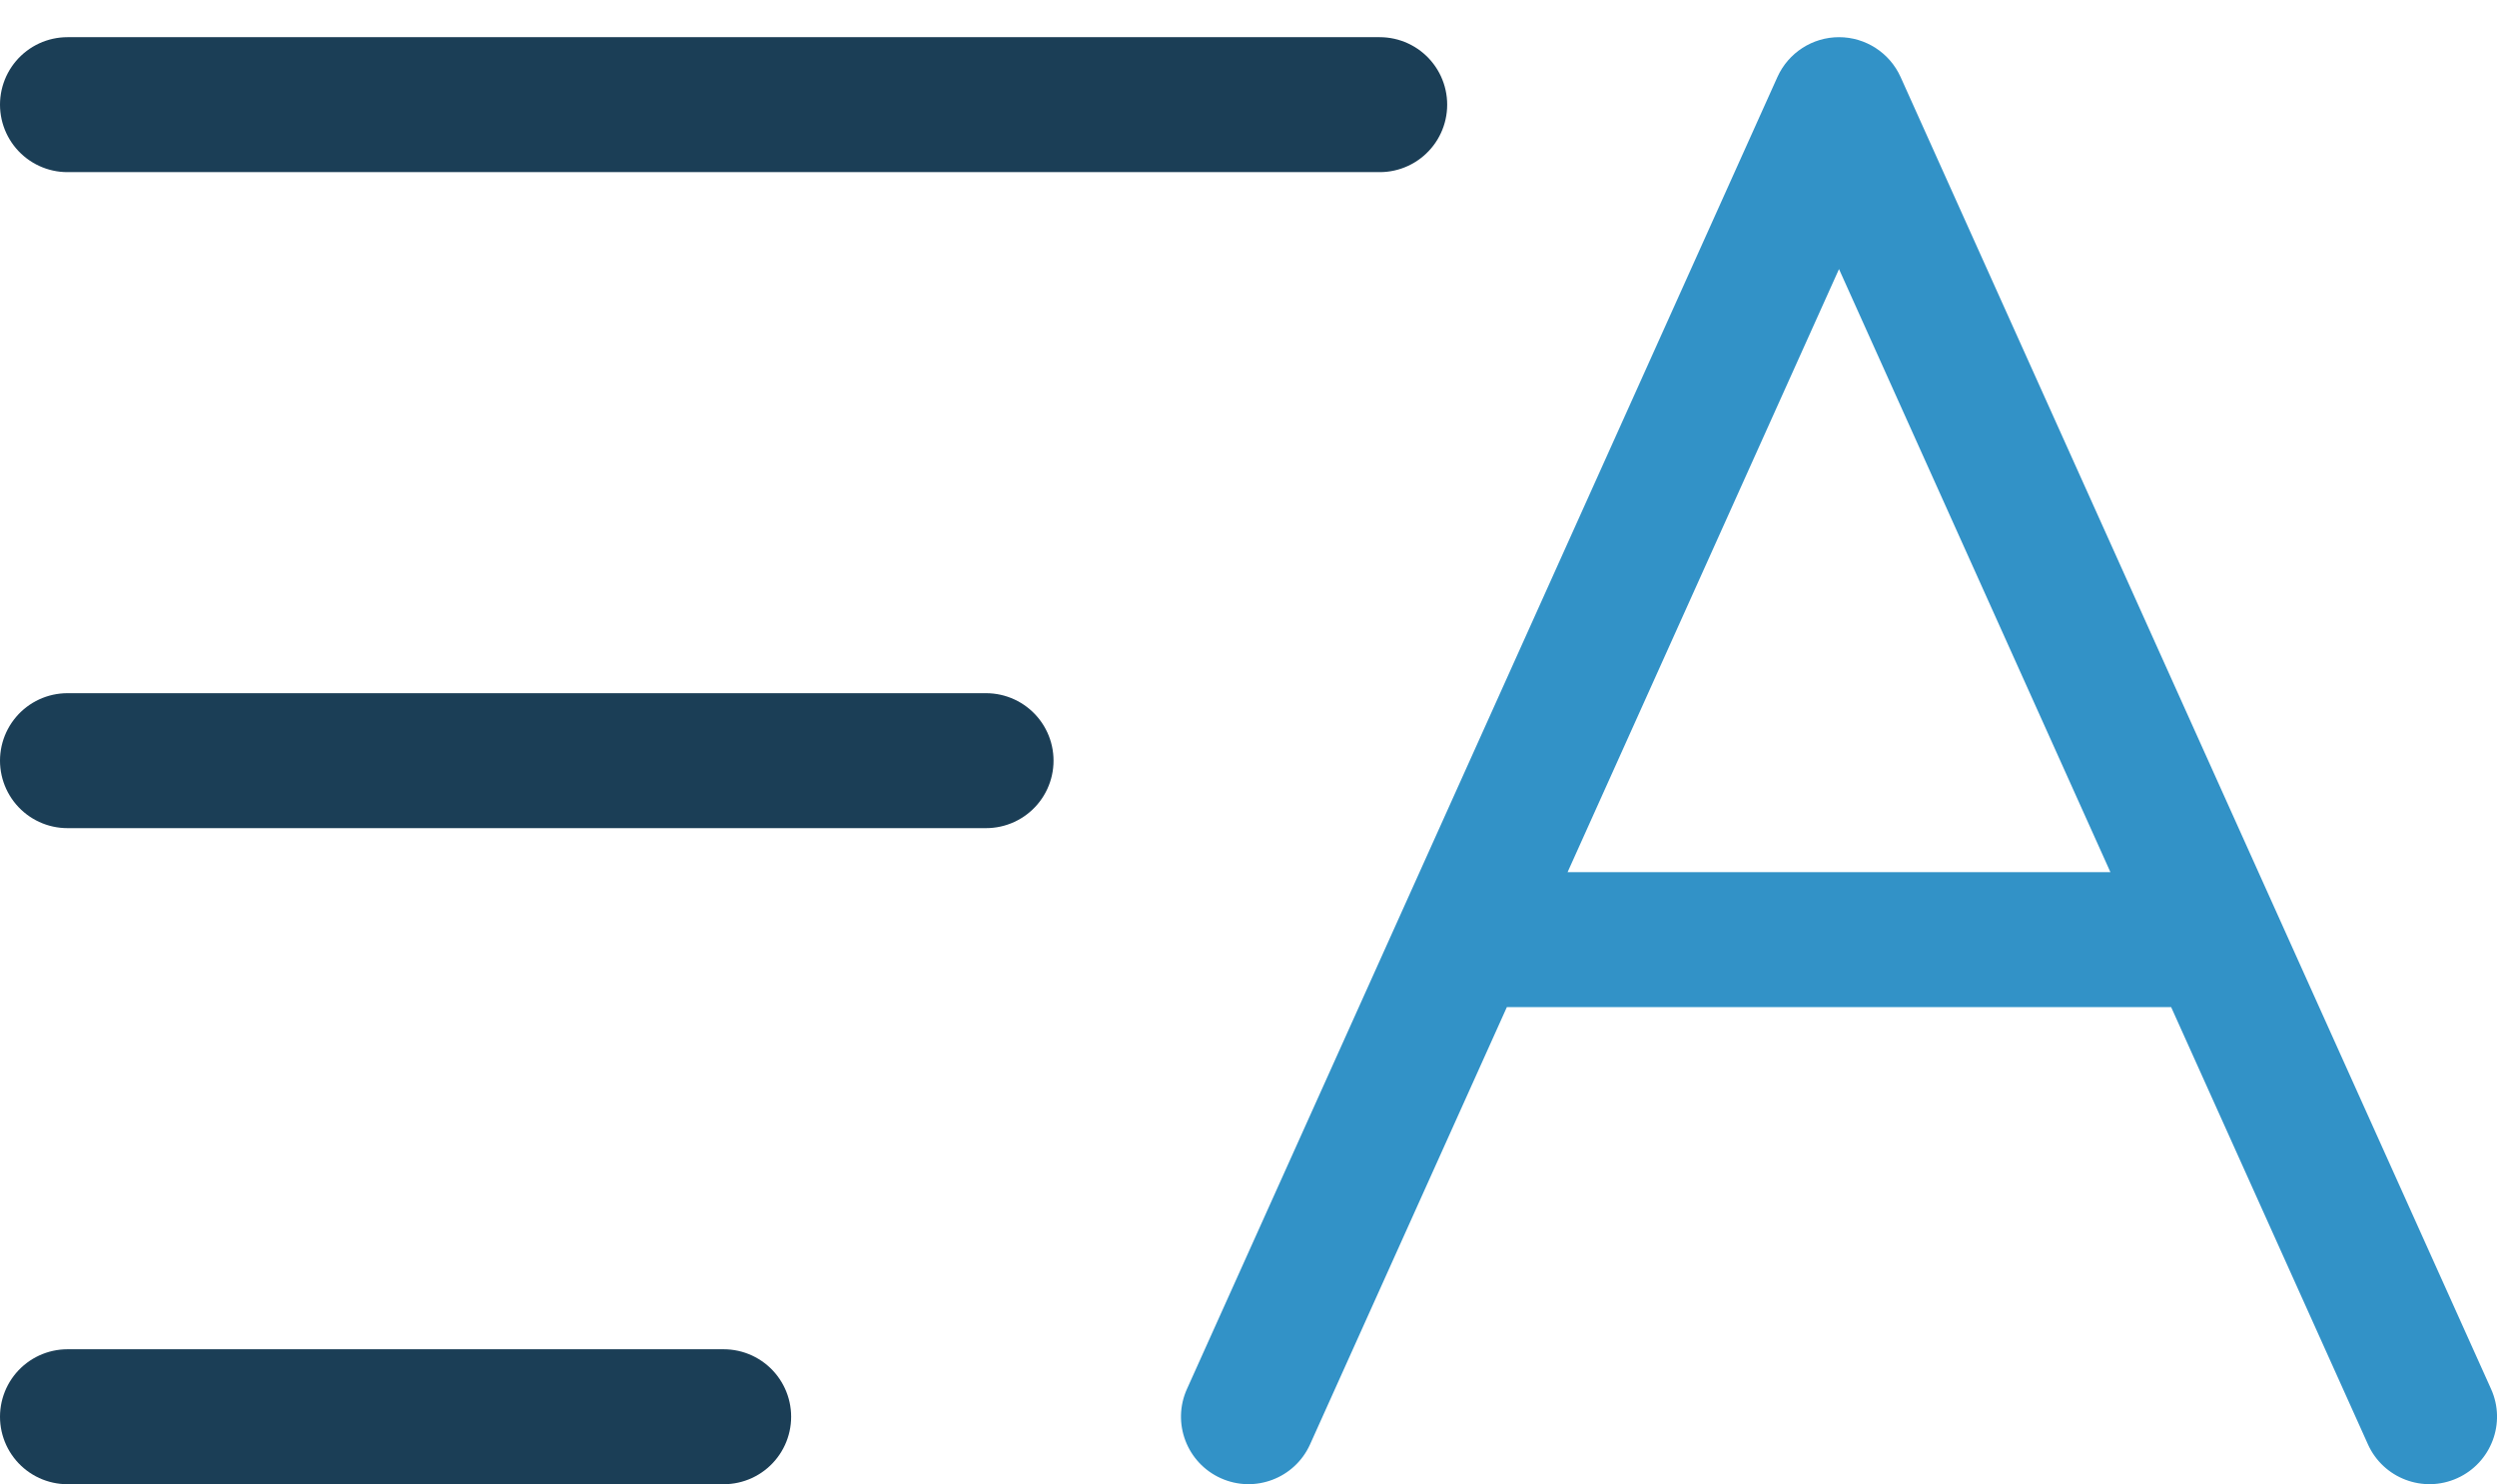 <svg width="37" height="22" viewBox="0 0 37 22" fill="none" xmlns="http://www.w3.org/2000/svg">
<path d="M20.444 1.551L1 1.551" stroke="#1B3E56" stroke-width="2" stroke-linecap="round"/>
<path d="M14.611 11.273L1 11.273" stroke="#1B3E56" stroke-width="2" stroke-linecap="round"/>
<path d="M10.723 20.996H1" stroke="#1B3E56" stroke-width="2" stroke-linecap="round"/>
<path d="M17.588 20.585C17.361 21.088 17.586 21.68 18.09 21.907C18.593 22.134 19.185 21.909 19.412 21.406L18.5 20.995L17.588 20.585ZM27.25 1.551L28.162 1.14C28 0.782 27.643 0.551 27.25 0.551C26.857 0.551 26.5 0.782 26.338 1.14L27.25 1.551ZM35.088 21.406C35.315 21.909 35.907 22.134 36.41 21.907C36.914 21.68 37.139 21.088 36.912 20.585L36 20.995L35.088 21.406ZM32.818 13.925L33.73 13.514L32.818 13.925ZM21.682 12.925C21.13 12.925 20.682 13.372 20.682 13.925C20.682 14.477 21.13 14.925 21.682 14.925V13.925V12.925ZM18.5 20.995L19.412 21.406L28.162 1.961L27.25 1.551L26.338 1.14L17.588 20.585L18.5 20.995ZM36 20.995L36.912 20.585L33.73 13.514L32.818 13.925L31.906 14.335L35.088 21.406L36 20.995ZM32.818 13.925L33.73 13.514L28.162 1.14L27.25 1.551L26.338 1.961L31.906 14.335L32.818 13.925ZM32.818 13.925V12.925H21.682V13.925V14.925H32.818V13.925Z" fill="#3292C7"/>
</svg>
